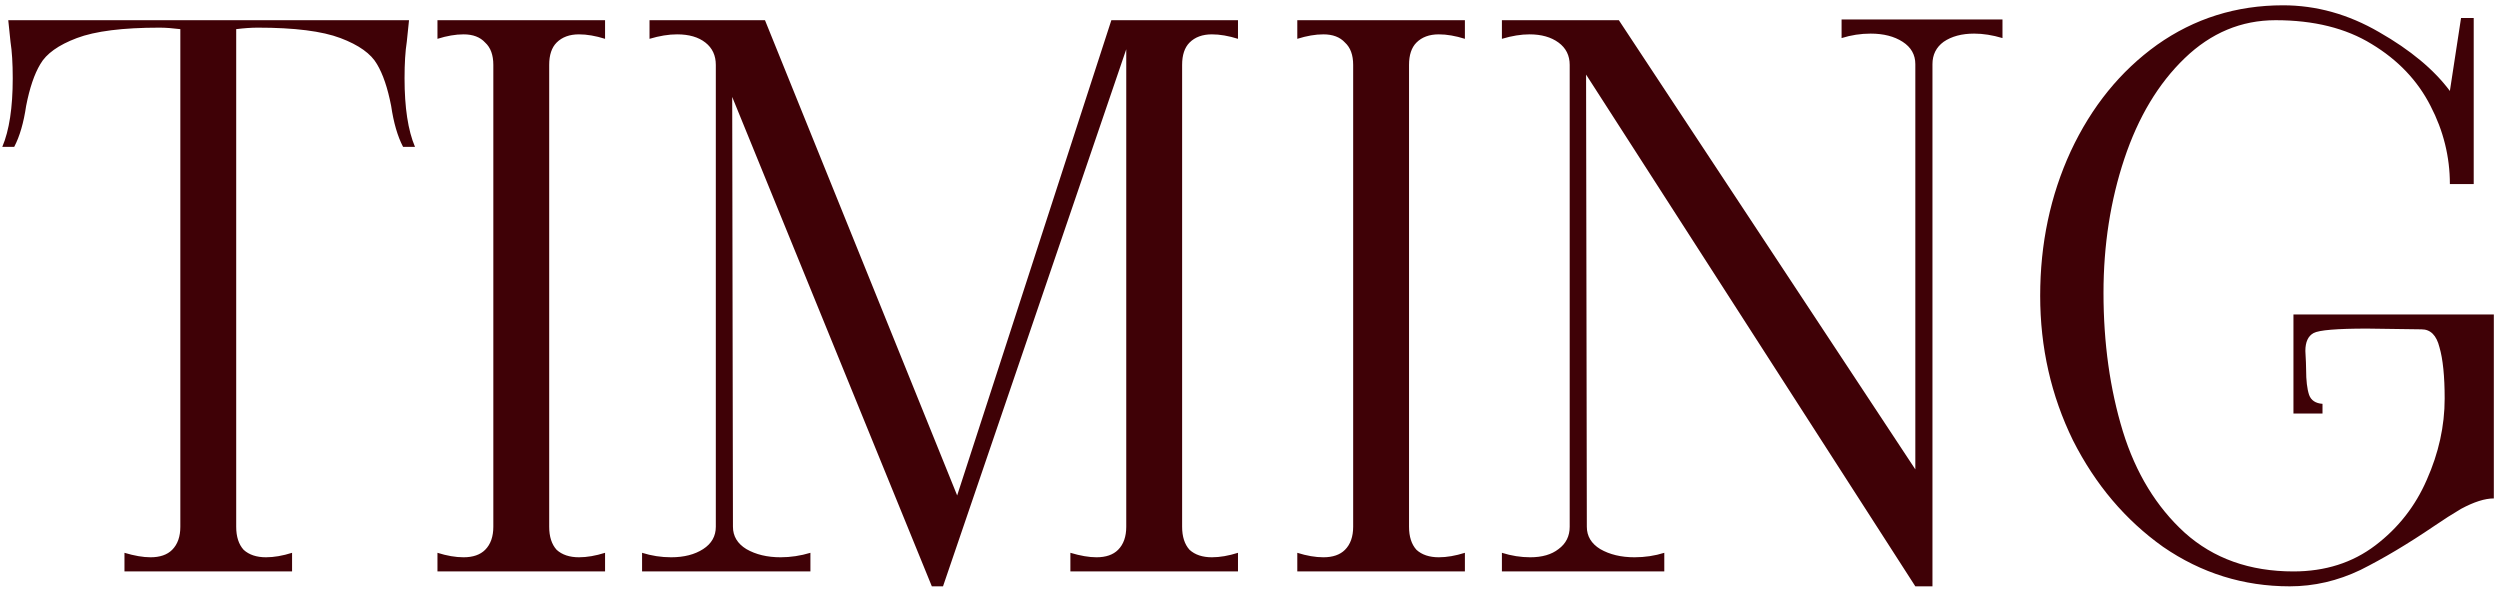 <?xml version="1.0" encoding="UTF-8"?> <svg xmlns="http://www.w3.org/2000/svg" width="245" height="58" viewBox="0 0 245 58" fill="none"><path d="M39.865 4.097C39.719 5.022 39.646 6.214 39.646 7.674C39.646 10.545 39.987 12.784 40.668 14.39H39.5C38.965 13.368 38.575 12.03 38.332 10.375C37.991 8.623 37.529 7.26 36.945 6.287C36.361 5.265 35.169 4.413 33.368 3.732C31.567 3.051 28.866 2.71 25.265 2.71C24.632 2.71 23.927 2.759 23.148 2.856V51.62C23.148 52.593 23.391 53.348 23.878 53.883C24.413 54.37 25.143 54.613 26.068 54.613C26.847 54.613 27.698 54.467 28.623 54.175V56H12.198V54.175C13.171 54.467 14.023 54.613 14.753 54.613C15.678 54.613 16.383 54.37 16.87 53.883C17.405 53.348 17.673 52.593 17.673 51.62V2.856C16.894 2.759 16.213 2.71 15.629 2.71C12.028 2.71 9.327 3.051 7.526 3.732C5.725 4.413 4.533 5.265 3.949 6.287C3.365 7.26 2.903 8.623 2.562 10.375C2.319 12.03 1.929 13.368 1.394 14.39H0.226C0.907 12.784 1.248 10.545 1.248 7.674C1.248 6.214 1.175 5.022 1.029 4.097L0.81 1.98H40.084L39.865 4.097ZM42.871 54.175C43.796 54.467 44.648 54.613 45.426 54.613C46.351 54.613 47.056 54.37 47.543 53.883C48.078 53.348 48.346 52.593 48.346 51.62V6.36C48.346 5.387 48.078 4.657 47.543 4.17C47.056 3.635 46.351 3.367 45.426 3.367C44.648 3.367 43.796 3.513 42.871 3.805V1.98H59.296V3.805C58.371 3.513 57.52 3.367 56.741 3.367C55.816 3.367 55.087 3.635 54.551 4.17C54.065 4.657 53.821 5.387 53.821 6.36V51.62C53.821 52.593 54.065 53.348 54.551 53.883C55.087 54.37 55.816 54.613 56.741 54.613C57.52 54.613 58.371 54.467 59.296 54.175V56H42.871V54.175ZM121.323 3.805C120.399 3.513 119.547 3.367 118.768 3.367C117.844 3.367 117.114 3.635 116.578 4.17C116.092 4.657 115.848 5.387 115.848 6.36V51.62C115.848 52.593 116.092 53.348 116.578 53.883C117.114 54.37 117.844 54.613 118.768 54.613C119.547 54.613 120.399 54.467 121.323 54.175V56H104.898V54.175C105.872 54.467 106.723 54.613 107.453 54.613C108.378 54.613 109.084 54.37 109.57 53.883C110.106 53.348 110.373 52.593 110.373 51.62V4.827L92.415 57.46H91.32L71.756 9.499L71.829 51.62C71.829 52.545 72.267 53.275 73.143 53.81C74.068 54.345 75.187 54.613 76.501 54.613C77.475 54.613 78.448 54.467 79.421 54.175V56H62.923V54.175C63.848 54.467 64.797 54.613 65.77 54.613C67.036 54.613 68.082 54.345 68.909 53.81C69.737 53.275 70.15 52.545 70.15 51.62V6.36C70.15 5.435 69.81 4.705 69.128 4.17C68.447 3.635 67.522 3.367 66.354 3.367C65.527 3.367 64.627 3.513 63.653 3.805V1.98H74.968L93.802 48.554L108.913 1.98H121.323V3.805ZM127.135 54.175C128.06 54.467 128.911 54.613 129.69 54.613C130.615 54.613 131.32 54.37 131.807 53.883C132.342 53.348 132.61 52.593 132.61 51.62V6.36C132.61 5.387 132.342 4.657 131.807 4.17C131.32 3.635 130.615 3.367 129.69 3.367C128.911 3.367 128.06 3.513 127.135 3.805V1.98H143.56V3.805C142.635 3.513 141.784 3.367 141.005 3.367C140.08 3.367 139.35 3.635 138.815 4.17C138.328 4.657 138.085 5.387 138.085 6.36V51.62C138.085 52.593 138.328 53.348 138.815 53.883C139.35 54.37 140.08 54.613 141.005 54.613C141.784 54.613 142.635 54.467 143.56 54.175V56H127.135V54.175ZM196.243 1.907V3.732C195.27 3.44 194.345 3.294 193.469 3.294C192.252 3.294 191.255 3.562 190.476 4.097C189.746 4.632 189.381 5.362 189.381 6.287V57.46H187.702L155.436 7.309L155.509 51.62C155.509 52.545 155.947 53.275 156.823 53.81C157.748 54.345 158.867 54.613 160.181 54.613C161.203 54.613 162.176 54.467 163.101 54.175V56H147.187V54.175C148.112 54.467 149.036 54.613 149.961 54.613C151.129 54.613 152.054 54.345 152.735 53.81C153.465 53.275 153.83 52.545 153.83 51.62V6.36C153.83 5.435 153.465 4.705 152.735 4.17C152.005 3.635 151.056 3.367 149.888 3.367C149.061 3.367 148.16 3.513 147.187 3.805V1.98H158.648L187.702 45.999V6.287C187.702 5.362 187.288 4.632 186.461 4.097C185.634 3.562 184.587 3.294 183.322 3.294C182.349 3.294 181.4 3.44 180.475 3.732V1.907H196.243ZM224.393 57.46C219.867 57.46 215.73 56.17 211.983 53.591C208.284 50.963 205.34 47.483 203.15 43.152C201.009 38.772 199.938 34.051 199.938 28.99C199.938 23.88 200.936 19.159 202.931 14.828C204.975 10.448 207.798 6.968 211.399 4.389C215.049 1.81 219.161 0.52 223.736 0.52C226.997 0.52 230.136 1.396 233.153 3.148C236.219 4.9 238.531 6.822 240.088 8.915L241.183 1.761H242.424V18.04H240.088C240.088 15.363 239.455 12.808 238.19 10.375C236.925 7.893 235.002 5.873 232.423 4.316C229.892 2.759 226.753 1.98 223.006 1.98C219.648 1.98 216.679 3.221 214.1 5.703C211.521 8.185 209.55 11.47 208.187 15.558C206.824 19.646 206.143 24.026 206.143 28.698C206.143 33.613 206.776 38.139 208.041 42.276C209.306 46.364 211.326 49.673 214.1 52.204C216.923 54.735 220.475 56 224.758 56C227.873 56 230.549 55.148 232.788 53.445C235.027 51.742 236.706 49.6 237.825 47.021C238.993 44.393 239.577 41.741 239.577 39.064C239.577 36.874 239.407 35.195 239.066 34.027C238.774 32.859 238.19 32.275 237.314 32.275L231.985 32.202C229.016 32.202 227.264 32.348 226.729 32.64C226.194 32.932 225.926 33.516 225.926 34.392C225.975 35.268 225.999 35.876 225.999 36.217C225.999 37.288 226.096 38.115 226.291 38.699C226.486 39.234 226.924 39.526 227.605 39.575V40.524H224.758V30.815H244.395V48.846C243.519 48.846 242.448 49.187 241.183 49.868C240.356 50.355 239.48 50.914 238.555 51.547C235.976 53.299 233.567 54.735 231.328 55.854C229.089 56.925 226.778 57.46 224.393 57.46Z" fill="#3F0106"></path></svg> 